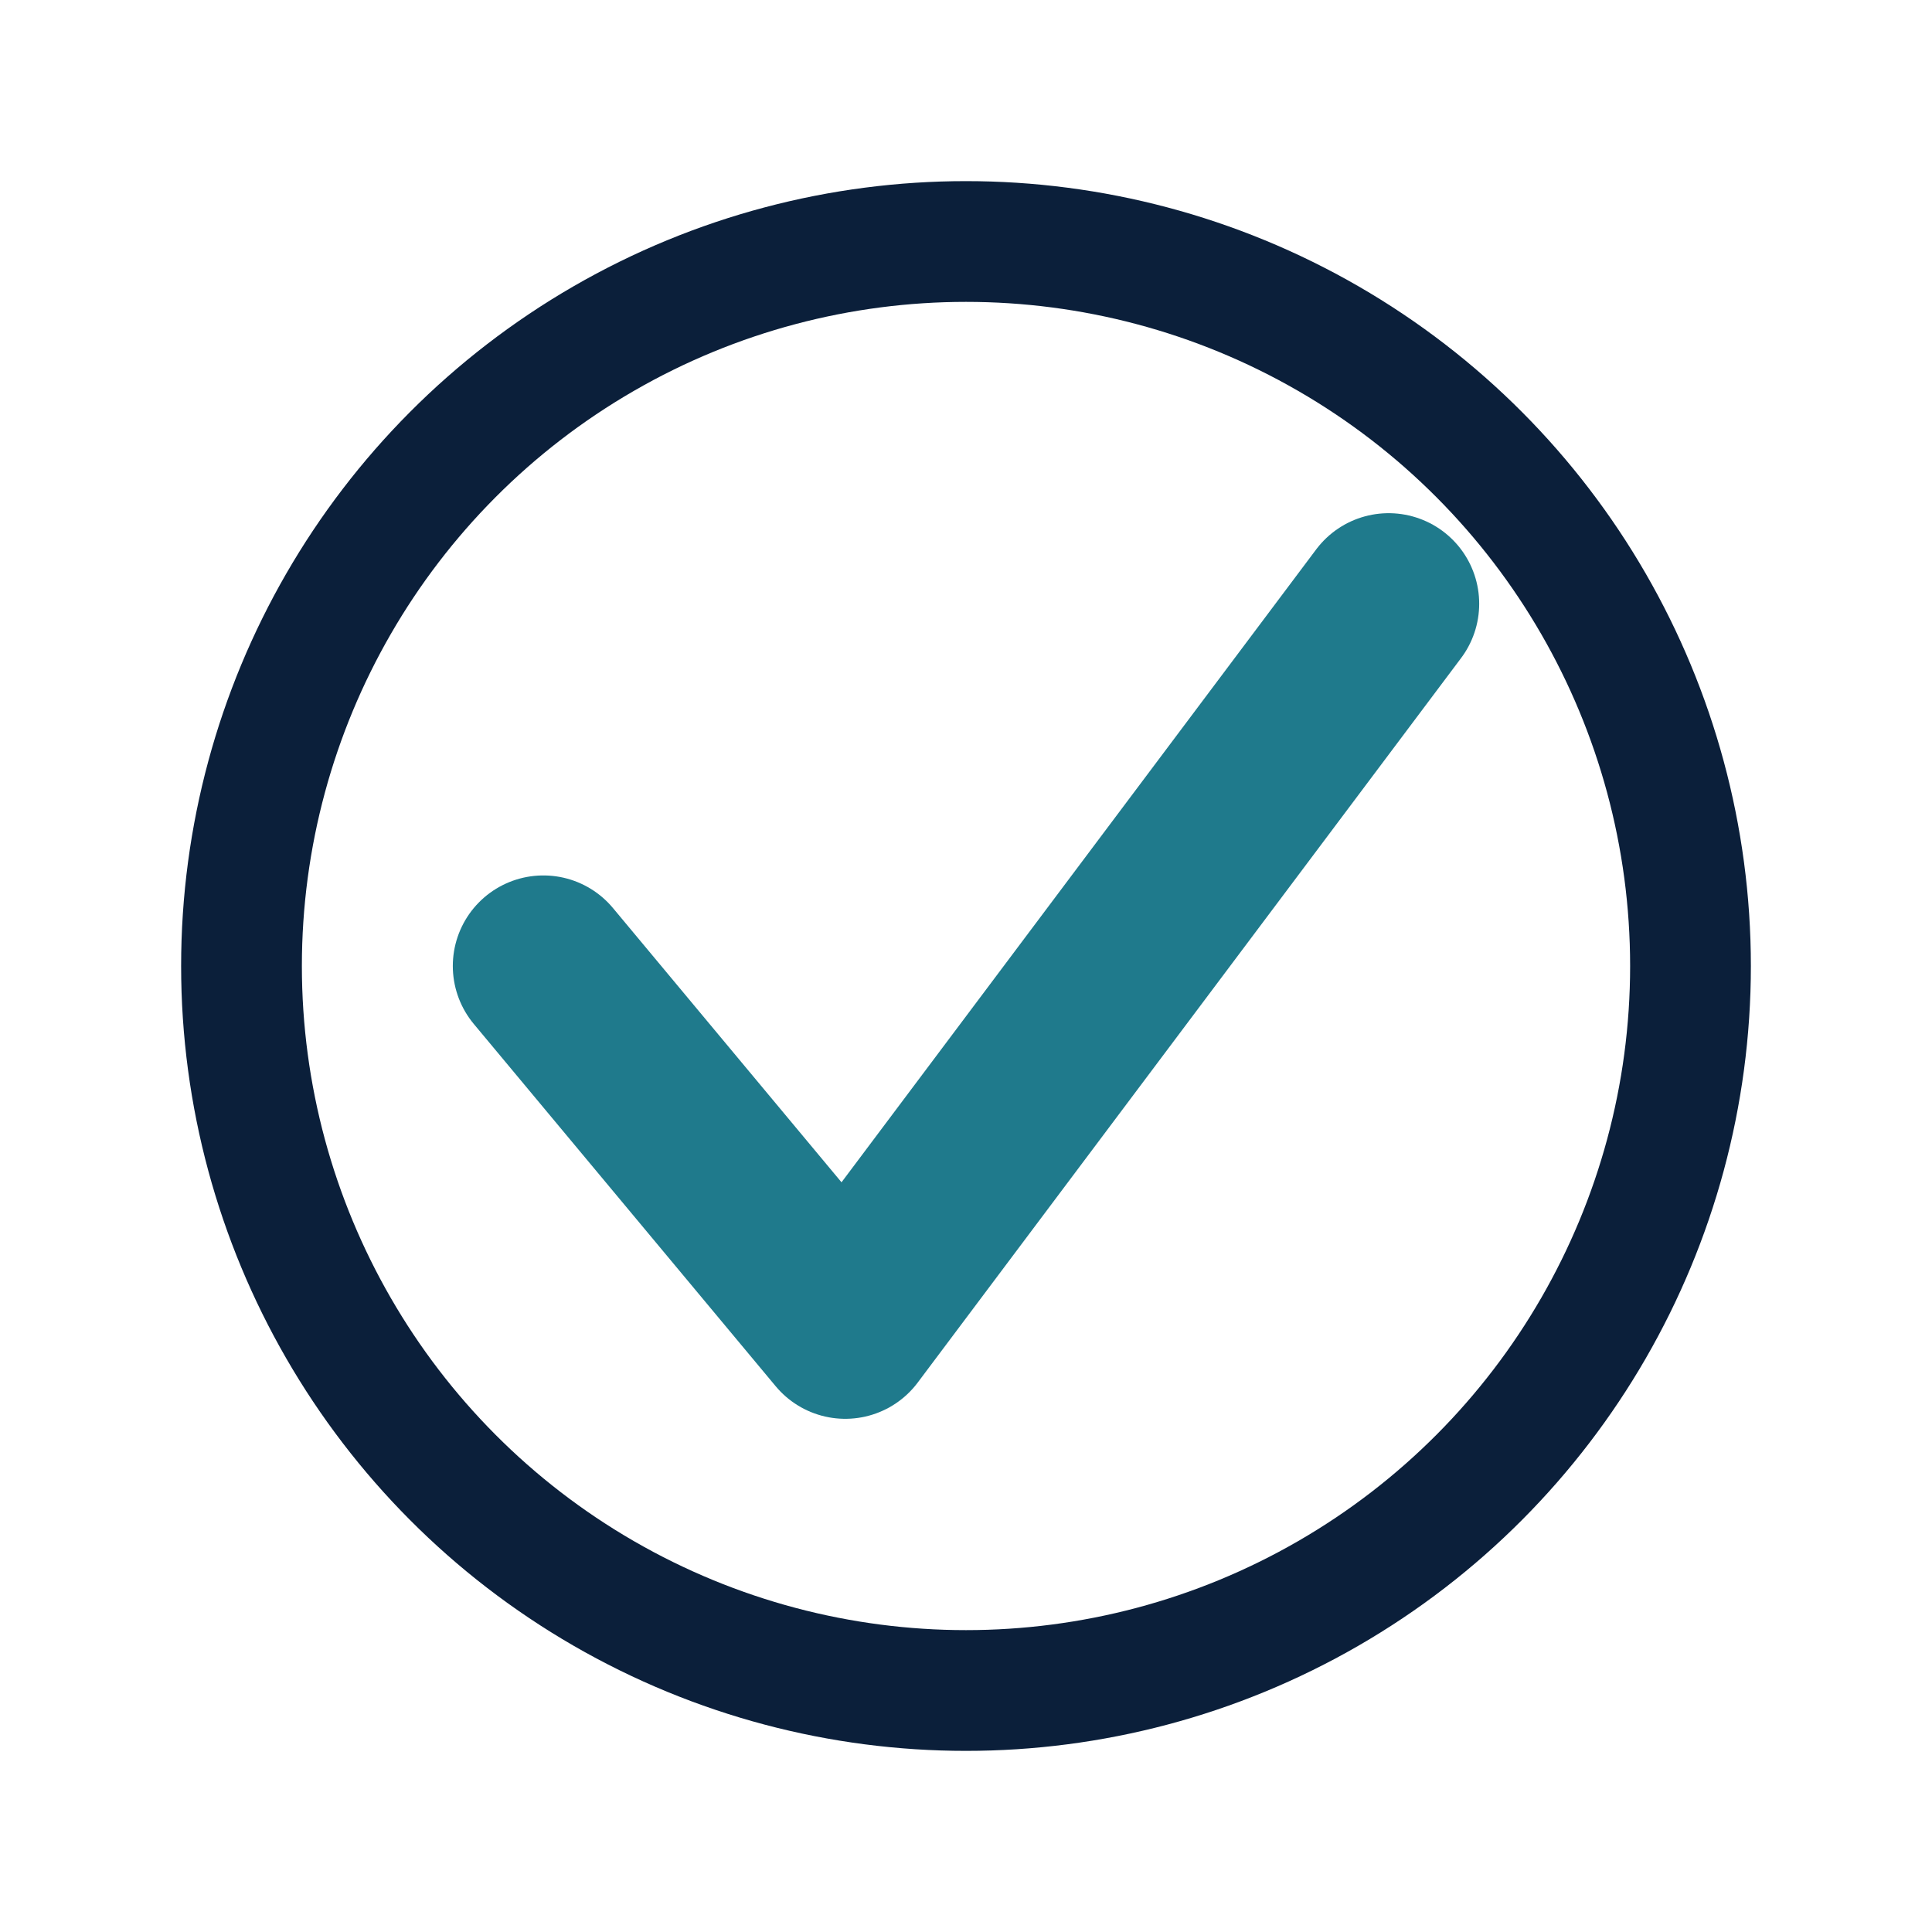 <?xml version="1.0" encoding="UTF-8"?>
<svg xmlns="http://www.w3.org/2000/svg" width="32" height="32" viewBox="0 0 32 32"><circle cx="16" cy="16" r="12" fill="none" stroke="#0B1F3A" stroke-width="2"/><path d="M9 16l5 6 9-12" fill="none" stroke="#1F7A8C" stroke-width="3" stroke-linecap="round" stroke-linejoin="round"/></svg>